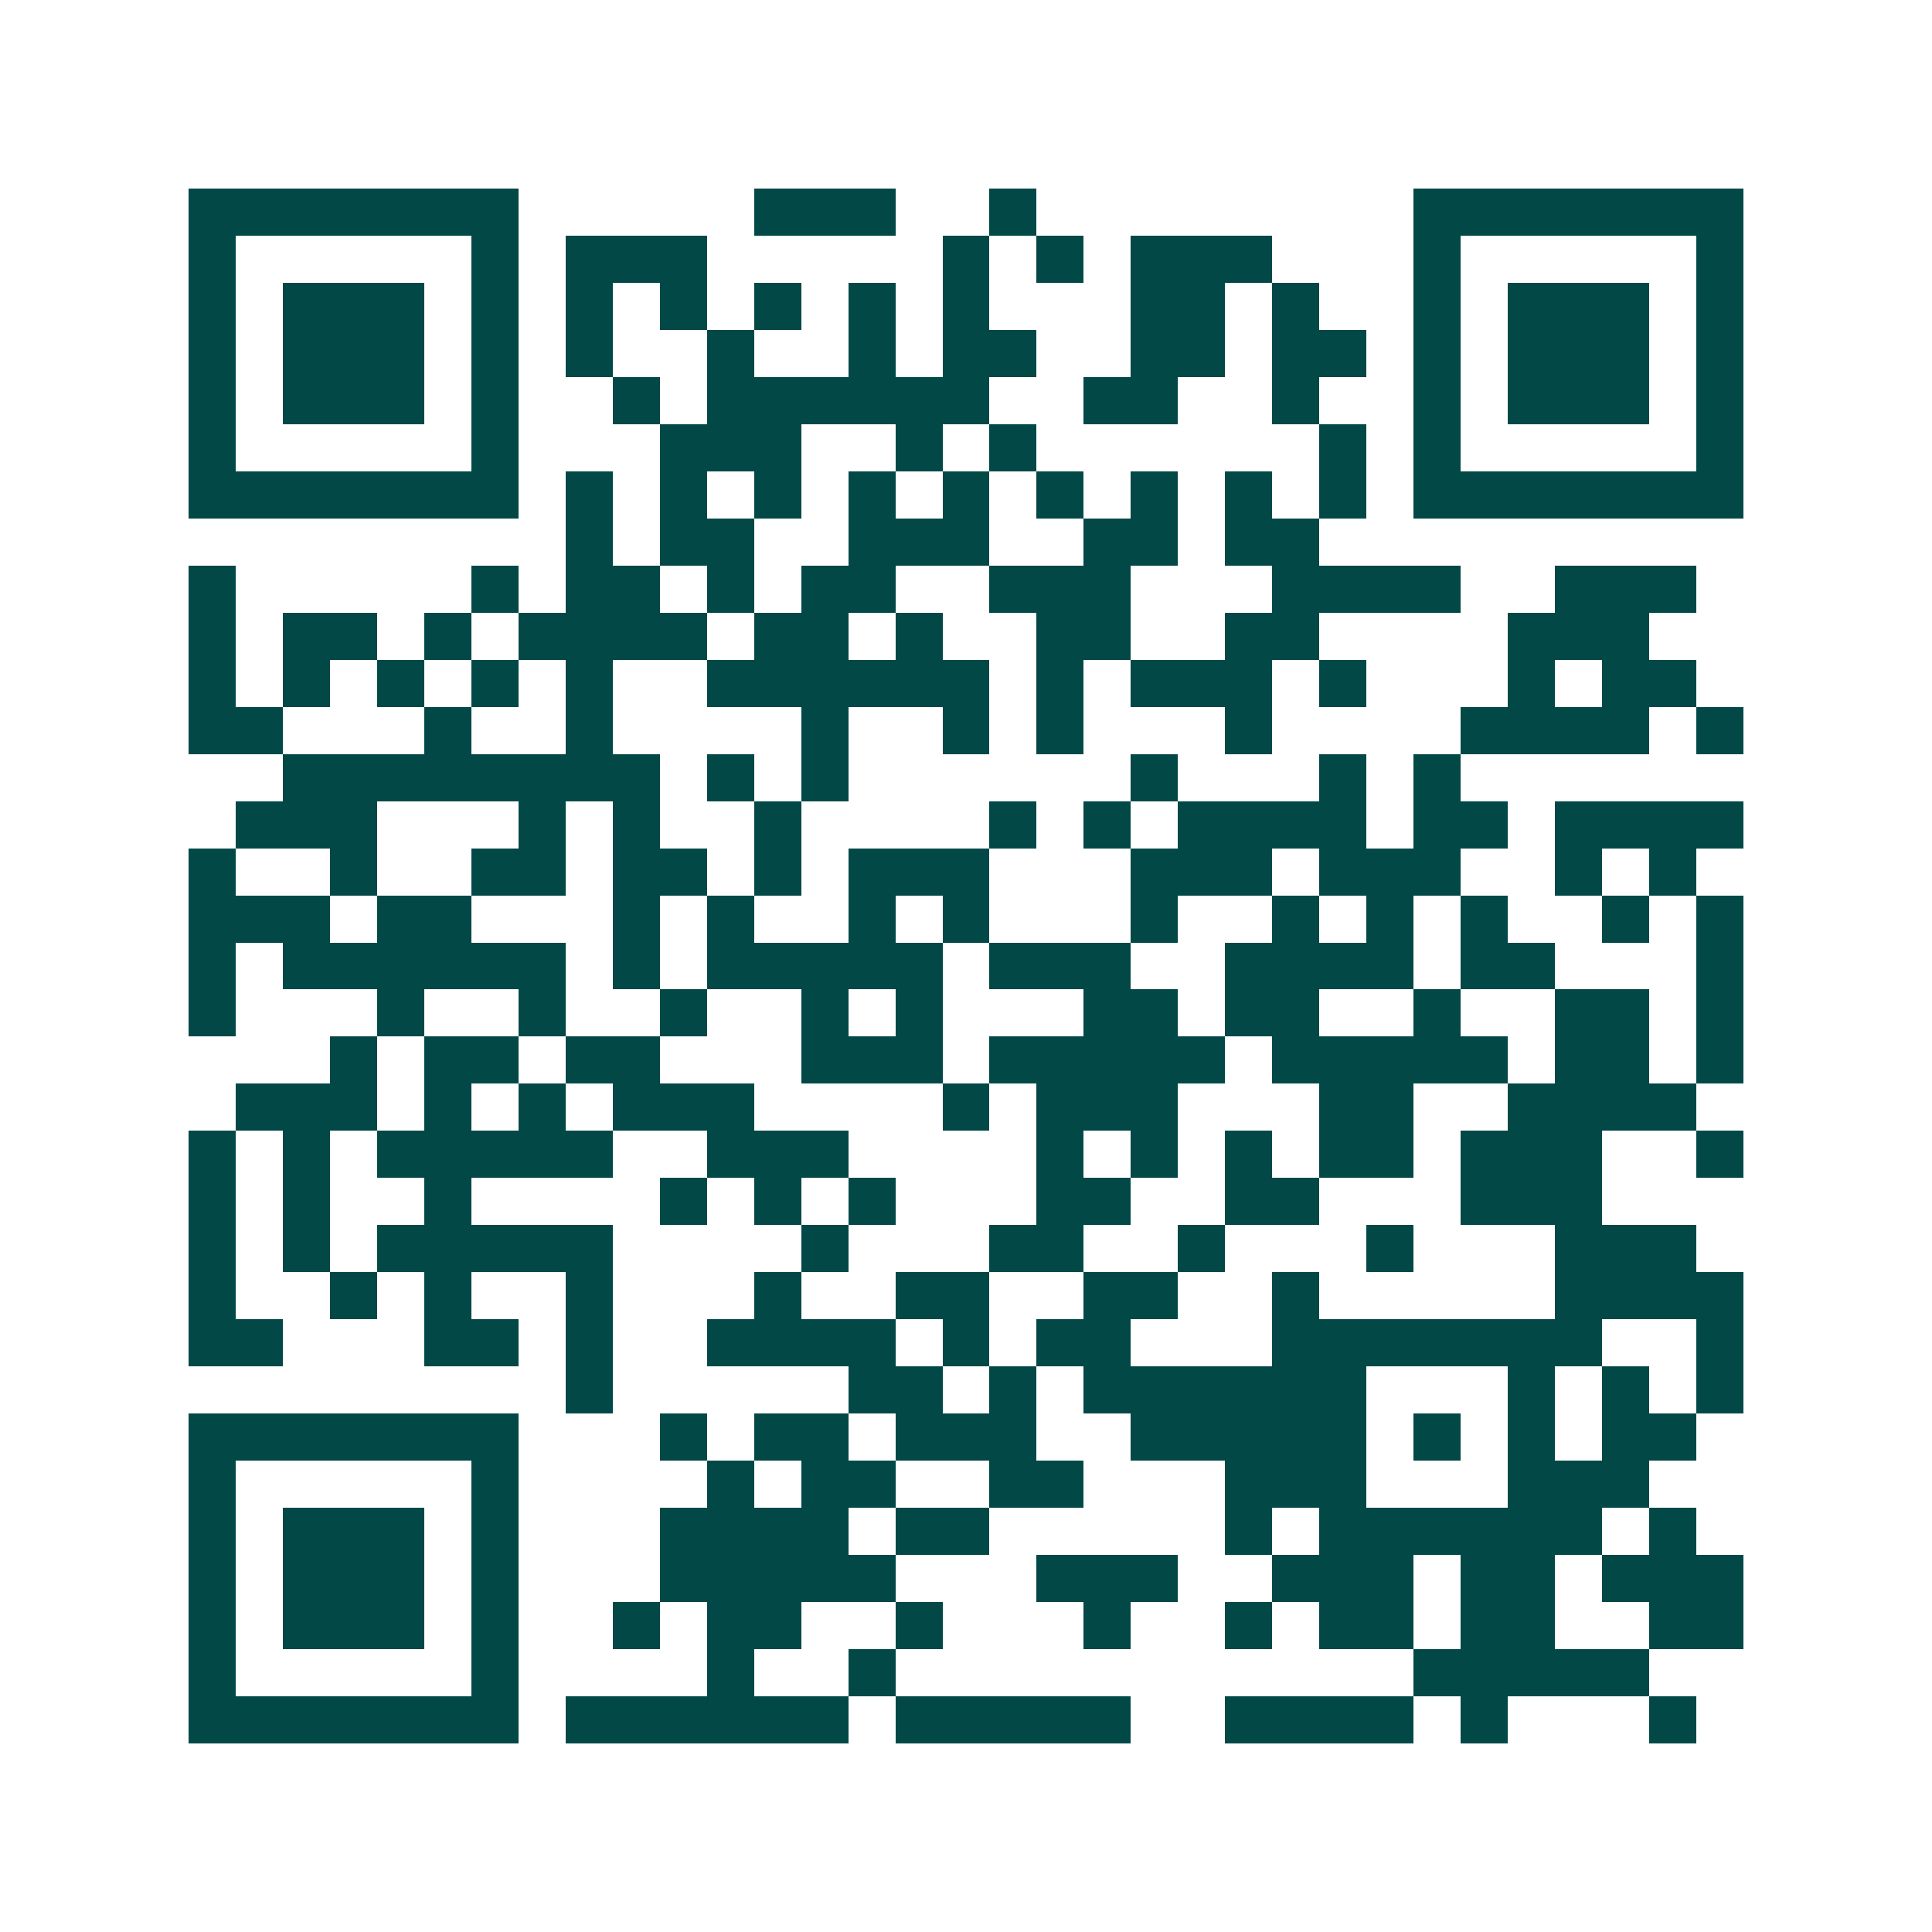 <svg xmlns="http://www.w3.org/2000/svg" width="200" height="200" viewBox="0 0 41 41" shape-rendering="crispEdges"><path fill="#ffffff" d="M0 0h41v41H0z"/><path stroke="#014847" d="M4 4.5h7m5 0h3m2 0h1m8 0h7M4 5.5h1m5 0h1m1 0h3m5 0h1m1 0h1m1 0h3m3 0h1m5 0h1M4 6.5h1m1 0h3m1 0h1m1 0h1m1 0h1m1 0h1m1 0h1m1 0h1m3 0h2m1 0h1m2 0h1m1 0h3m1 0h1M4 7.5h1m1 0h3m1 0h1m1 0h1m2 0h1m2 0h1m1 0h2m2 0h2m1 0h2m1 0h1m1 0h3m1 0h1M4 8.5h1m1 0h3m1 0h1m2 0h1m1 0h6m2 0h2m2 0h1m2 0h1m1 0h3m1 0h1M4 9.5h1m5 0h1m3 0h3m2 0h1m1 0h1m6 0h1m1 0h1m5 0h1M4 10.5h7m1 0h1m1 0h1m1 0h1m1 0h1m1 0h1m1 0h1m1 0h1m1 0h1m1 0h1m1 0h7M12 11.5h1m1 0h2m2 0h3m2 0h2m1 0h2M4 12.5h1m5 0h1m1 0h2m1 0h1m1 0h2m2 0h3m3 0h4m2 0h3M4 13.5h1m1 0h2m1 0h1m1 0h4m1 0h2m1 0h1m2 0h2m2 0h2m4 0h3M4 14.5h1m1 0h1m1 0h1m1 0h1m1 0h1m2 0h6m1 0h1m1 0h3m1 0h1m3 0h1m1 0h2M4 15.5h2m3 0h1m2 0h1m4 0h1m2 0h1m1 0h1m3 0h1m4 0h4m1 0h1M6 16.5h8m1 0h1m1 0h1m6 0h1m3 0h1m1 0h1M5 17.5h3m3 0h1m1 0h1m2 0h1m4 0h1m1 0h1m1 0h4m1 0h2m1 0h4M4 18.5h1m2 0h1m2 0h2m1 0h2m1 0h1m1 0h3m3 0h3m1 0h3m2 0h1m1 0h1M4 19.5h3m1 0h2m3 0h1m1 0h1m2 0h1m1 0h1m3 0h1m2 0h1m1 0h1m1 0h1m2 0h1m1 0h1M4 20.5h1m1 0h6m1 0h1m1 0h5m1 0h3m2 0h4m1 0h2m3 0h1M4 21.5h1m3 0h1m2 0h1m2 0h1m2 0h1m1 0h1m3 0h2m1 0h2m2 0h1m2 0h2m1 0h1M7 22.5h1m1 0h2m1 0h2m3 0h3m1 0h5m1 0h5m1 0h2m1 0h1M5 23.5h3m1 0h1m1 0h1m1 0h3m4 0h1m1 0h3m3 0h2m2 0h4M4 24.5h1m1 0h1m1 0h5m2 0h3m4 0h1m1 0h1m1 0h1m1 0h2m1 0h3m2 0h1M4 25.5h1m1 0h1m2 0h1m4 0h1m1 0h1m1 0h1m3 0h2m2 0h2m3 0h3M4 26.5h1m1 0h1m1 0h5m4 0h1m3 0h2m2 0h1m3 0h1m3 0h3M4 27.5h1m2 0h1m1 0h1m2 0h1m3 0h1m2 0h2m2 0h2m2 0h1m5 0h4M4 28.5h2m3 0h2m1 0h1m2 0h4m1 0h1m1 0h2m3 0h7m2 0h1M12 29.5h1m5 0h2m1 0h1m1 0h6m3 0h1m1 0h1m1 0h1M4 30.5h7m3 0h1m1 0h2m1 0h3m2 0h5m1 0h1m1 0h1m1 0h2M4 31.5h1m5 0h1m4 0h1m1 0h2m2 0h2m3 0h3m3 0h3M4 32.5h1m1 0h3m1 0h1m3 0h4m1 0h2m5 0h1m1 0h6m1 0h1M4 33.5h1m1 0h3m1 0h1m3 0h5m3 0h3m2 0h3m1 0h2m1 0h3M4 34.5h1m1 0h3m1 0h1m2 0h1m1 0h2m2 0h1m3 0h1m2 0h1m1 0h2m1 0h2m2 0h2M4 35.5h1m5 0h1m4 0h1m2 0h1m11 0h5M4 36.5h7m1 0h6m1 0h5m2 0h4m1 0h1m3 0h1"/></svg>
